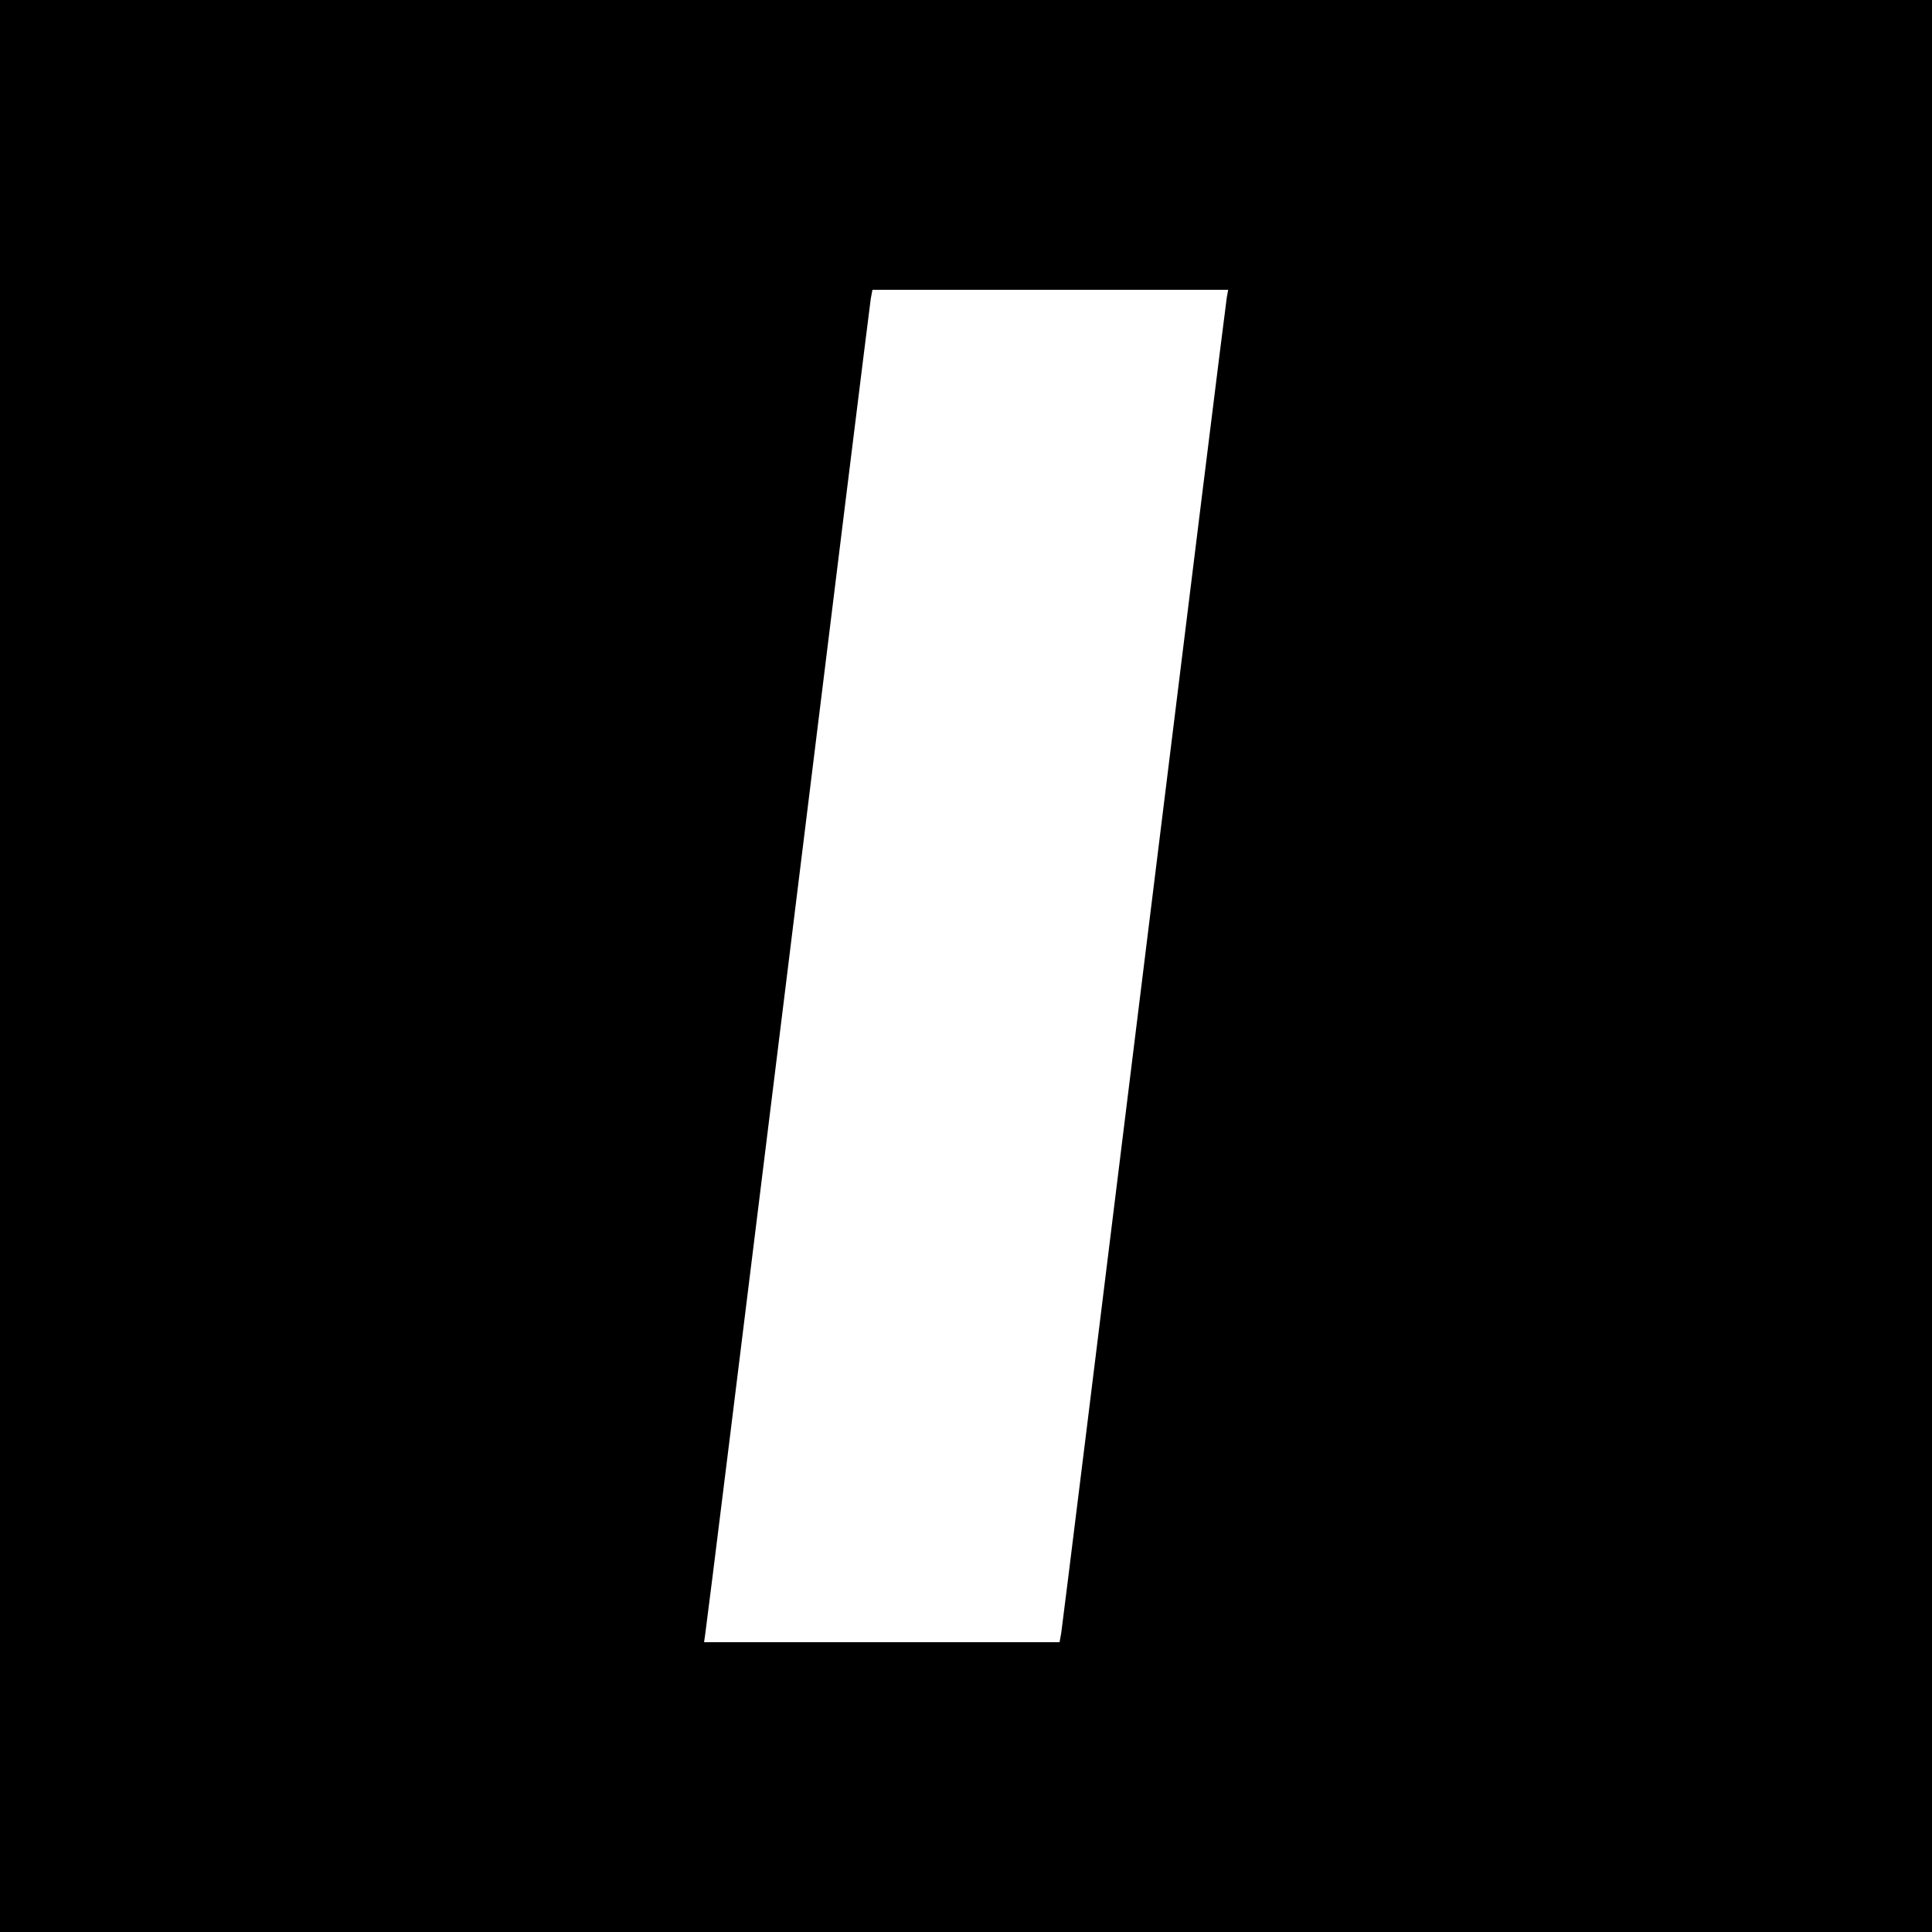 <?xml version="1.0" standalone="no"?>
<!DOCTYPE svg PUBLIC "-//W3C//DTD SVG 20010904//EN"
 "http://www.w3.org/TR/2001/REC-SVG-20010904/DTD/svg10.dtd">
<svg version="1.0" xmlns="http://www.w3.org/2000/svg"
 width="700pt" height="700pt" viewBox="0 0 700 700"
 preserveAspectRatio="xMidYMid meet">
<g transform="translate(0,700) scale(0.1,-0.1)"
fill="#000000" stroke="none">
<path d="M0 3500 l0 -3500 3500 0 3500 0 0 3500 0 3500 -3500 0 -3500 0 0
-3500z m4445 2423 c-3 -16 -138 -1103 -300 -2418 -162 -1314 -297 -2405 -300
-2422 l-6 -33 -644 0 -644 0 4 28 c3 15 138 1103 300 2417 162 1315 297 2405
300 2423 l6 32 644 0 645 0 -5 -27z"/>
</g>
</svg>
